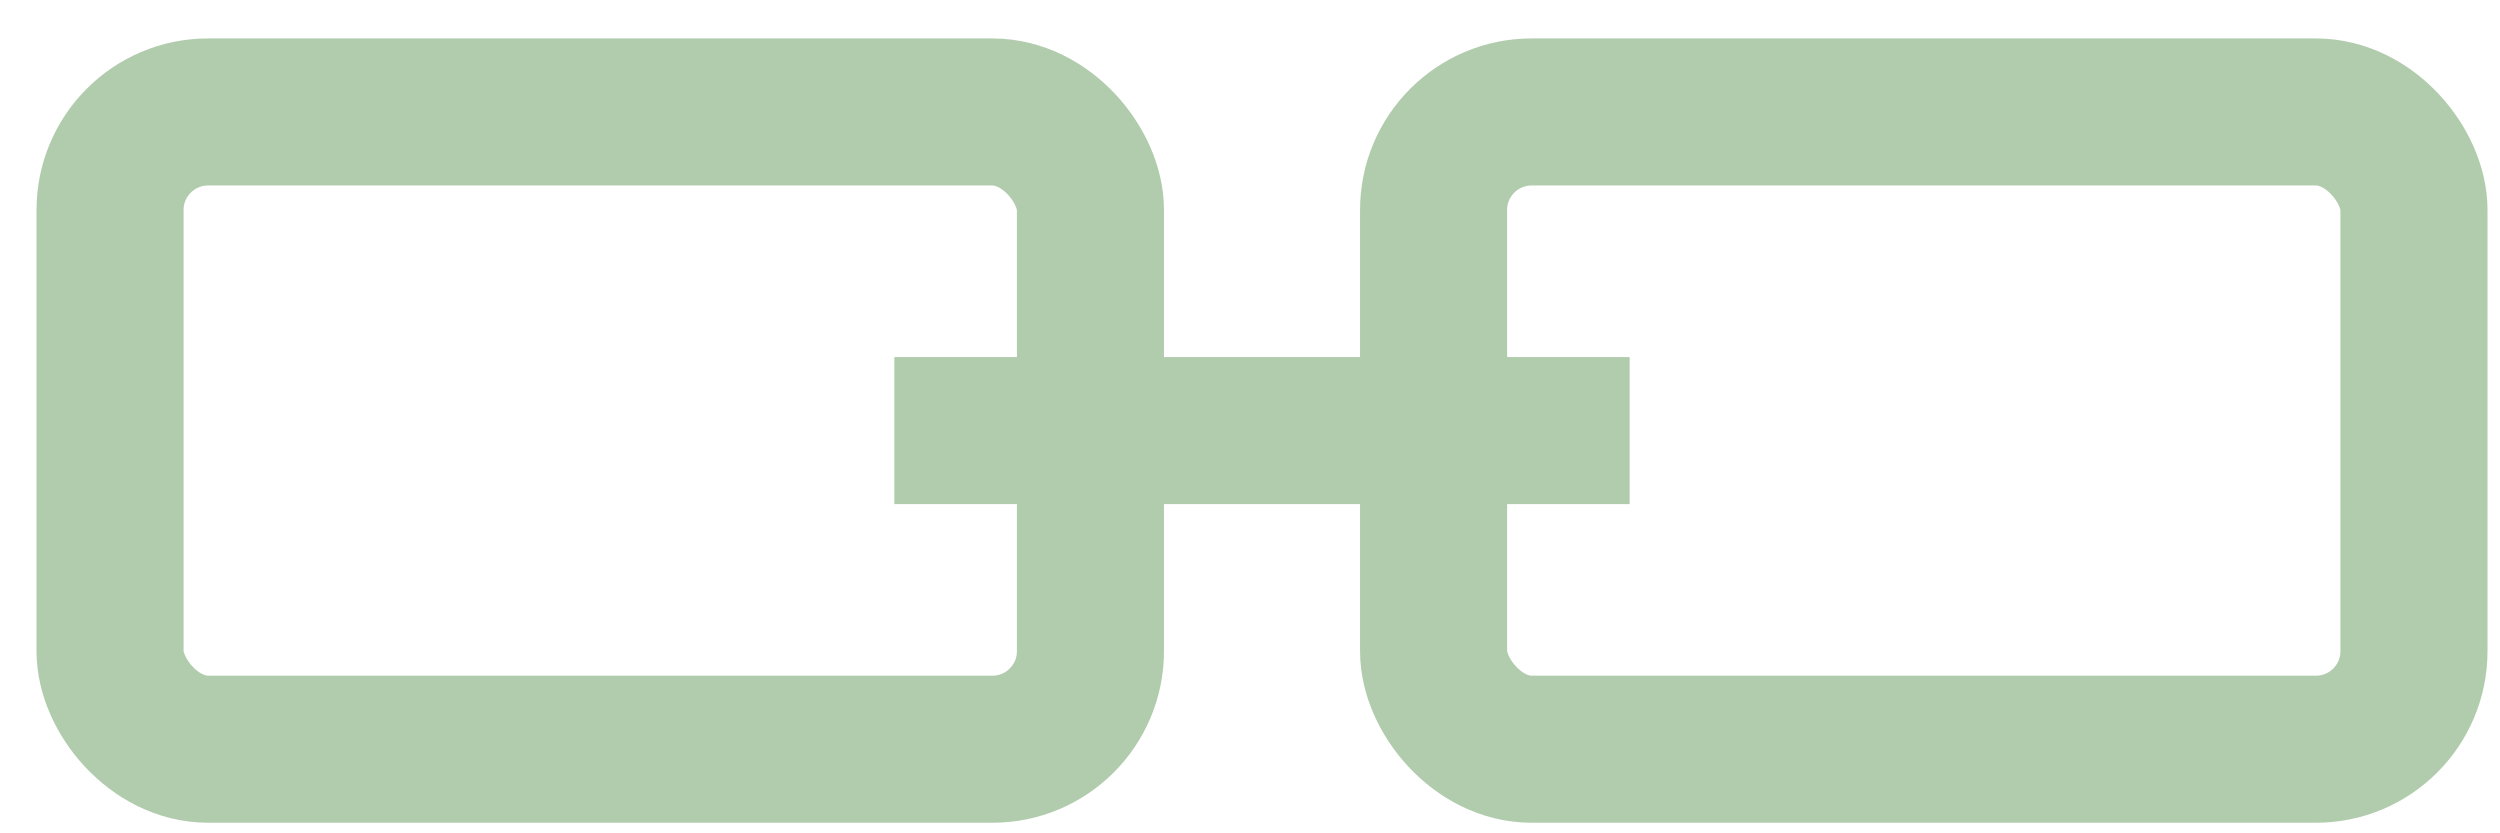 <?xml version="1.0" encoding="UTF-8"?> <svg xmlns="http://www.w3.org/2000/svg" width="51" height="17" viewBox="0 0 51 17" fill="none"> <rect x="2.245" y="2.284" width="20" height="13" rx="2" stroke="#B1CCAD" stroke-width="3"></rect> <rect x="29.245" y="2.284" width="20" height="13" rx="2" stroke="#B1CCAD" stroke-width="3"></rect> <line x1="18.245" y1="8.784" x2="33.245" y2="8.784" stroke="#B1CCAD" stroke-width="3"></line> </svg> 